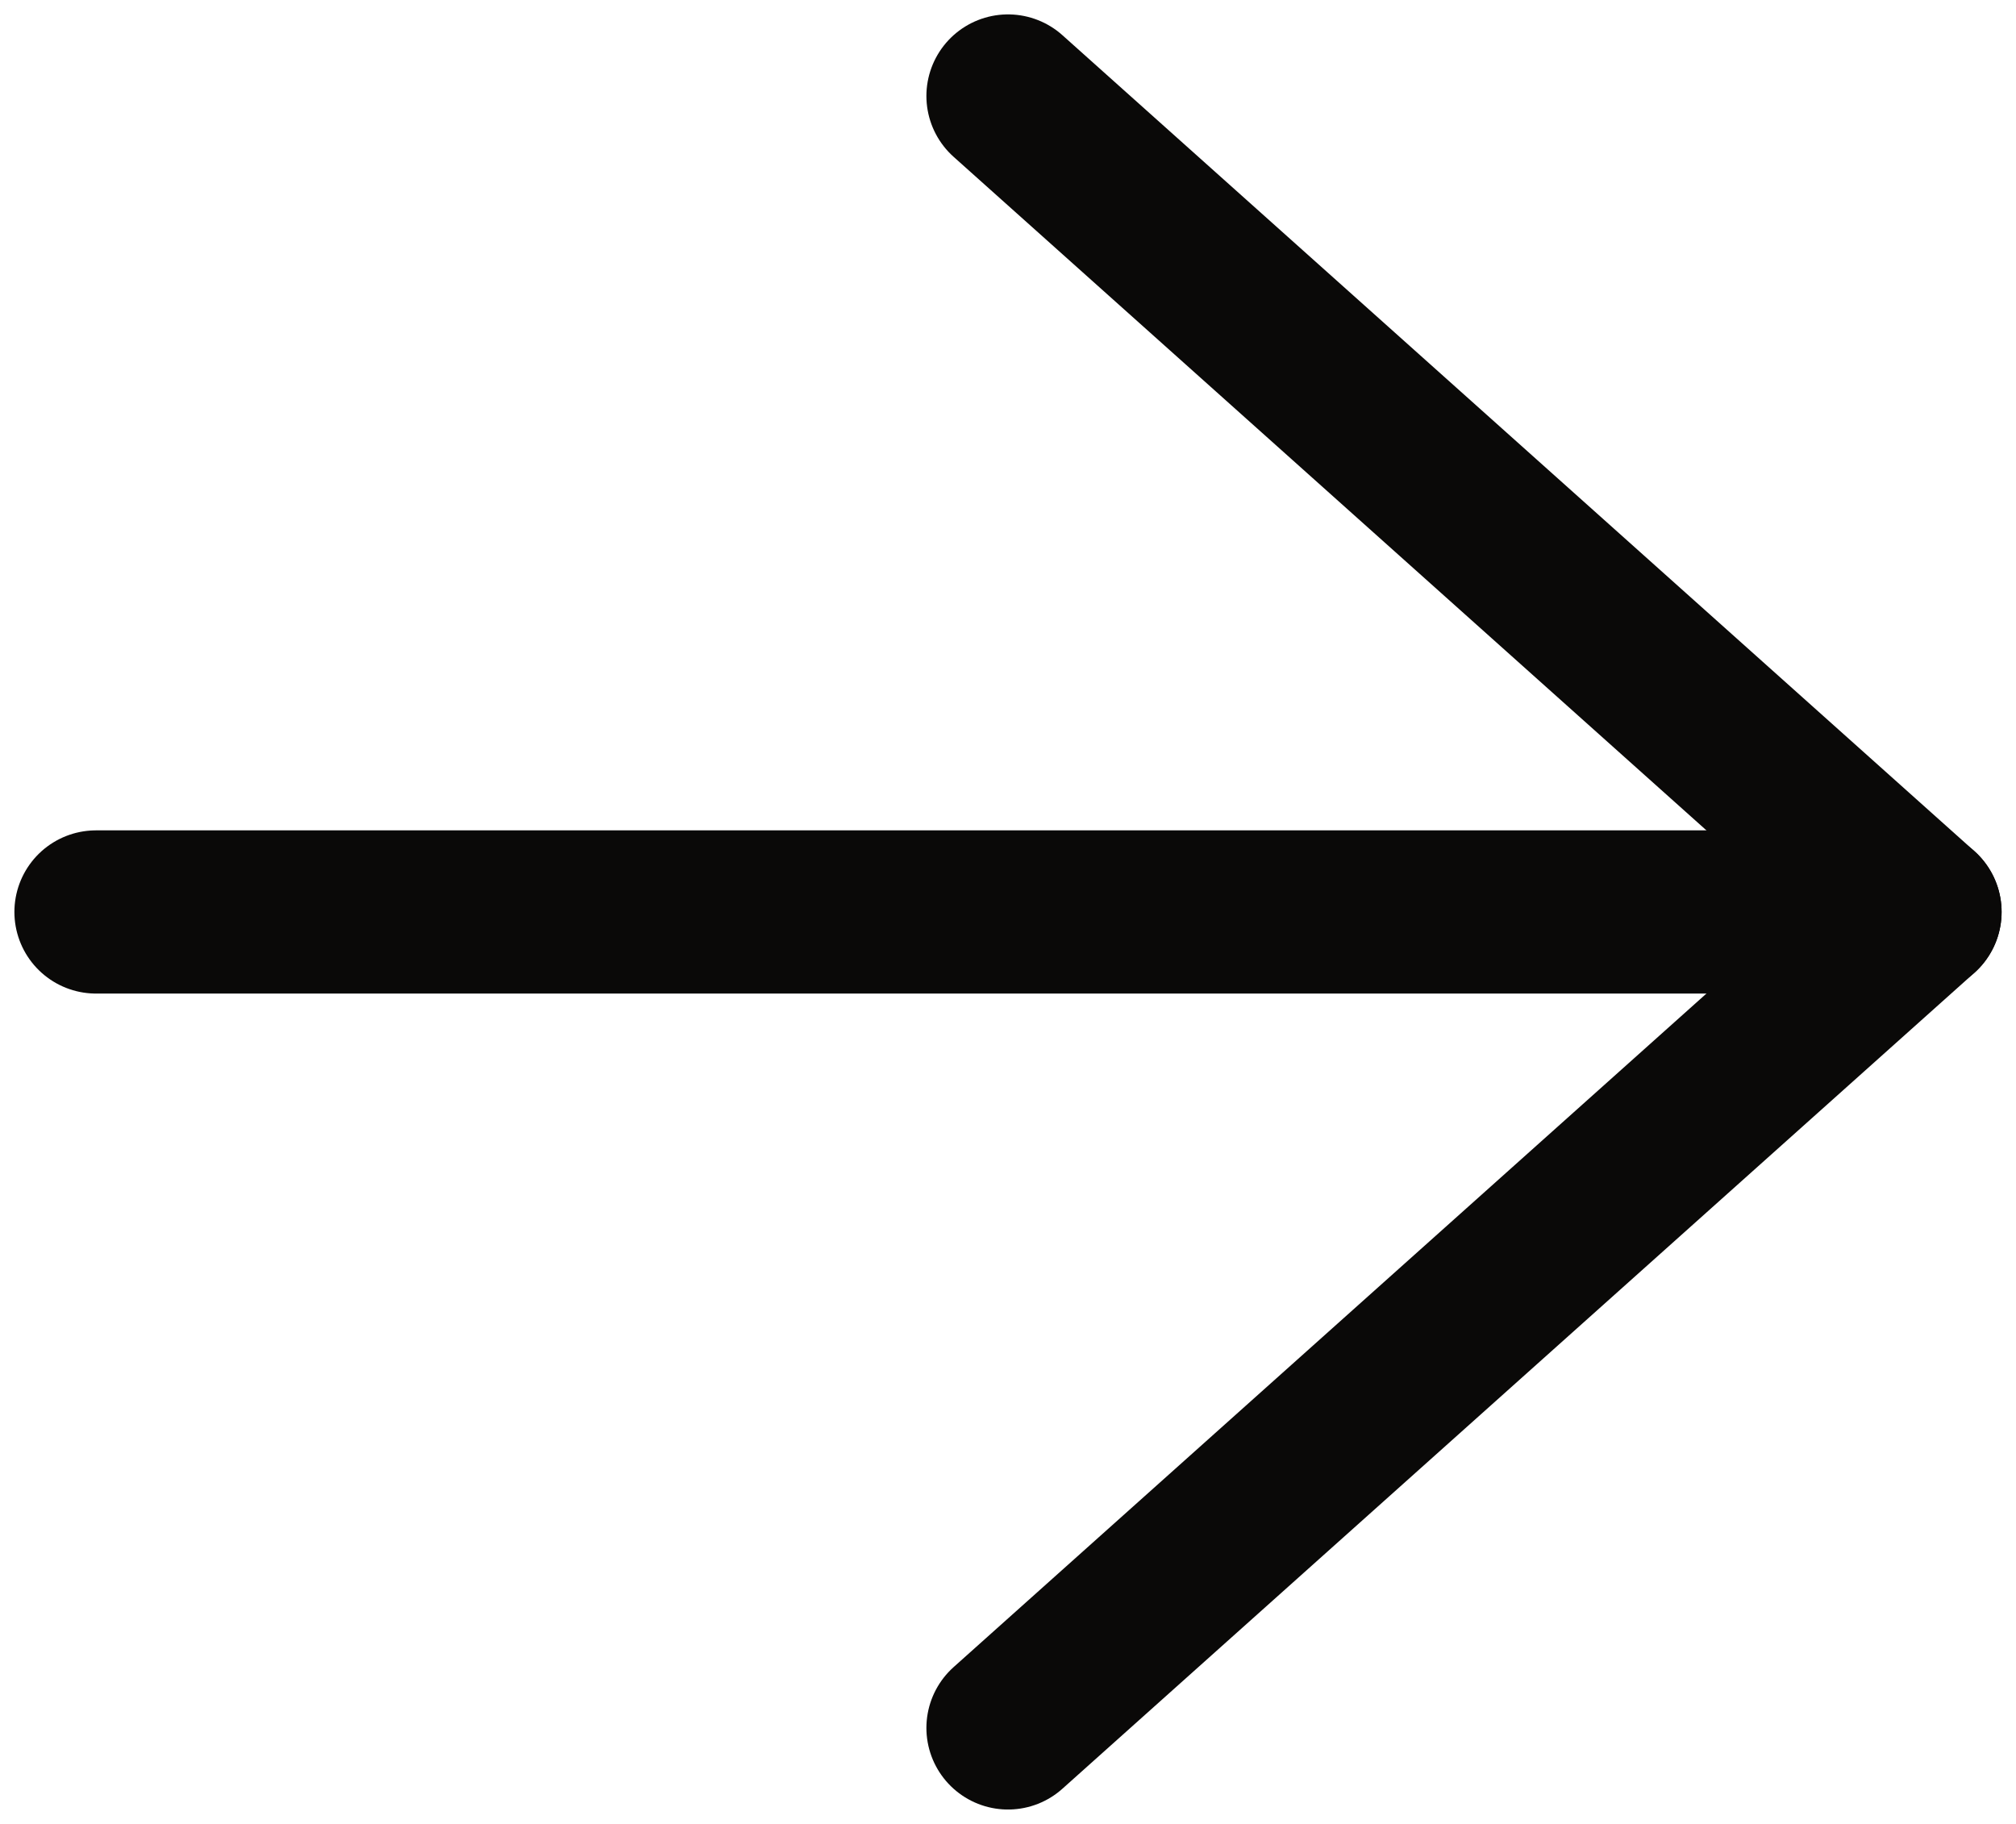 <svg width="21" height="19" viewBox="0 0 21 19" fill="none" xmlns="http://www.w3.org/2000/svg">
<path d="M1 9.5H20" stroke="#0A0908" stroke-width="1.7" stroke-linecap="round" stroke-linejoin="round"/>
<path d="M10.5 1L20 9.5L10.5 18" stroke="#0A0908" stroke-width="1.7" stroke-linecap="round" stroke-linejoin="round"/>
</svg>

